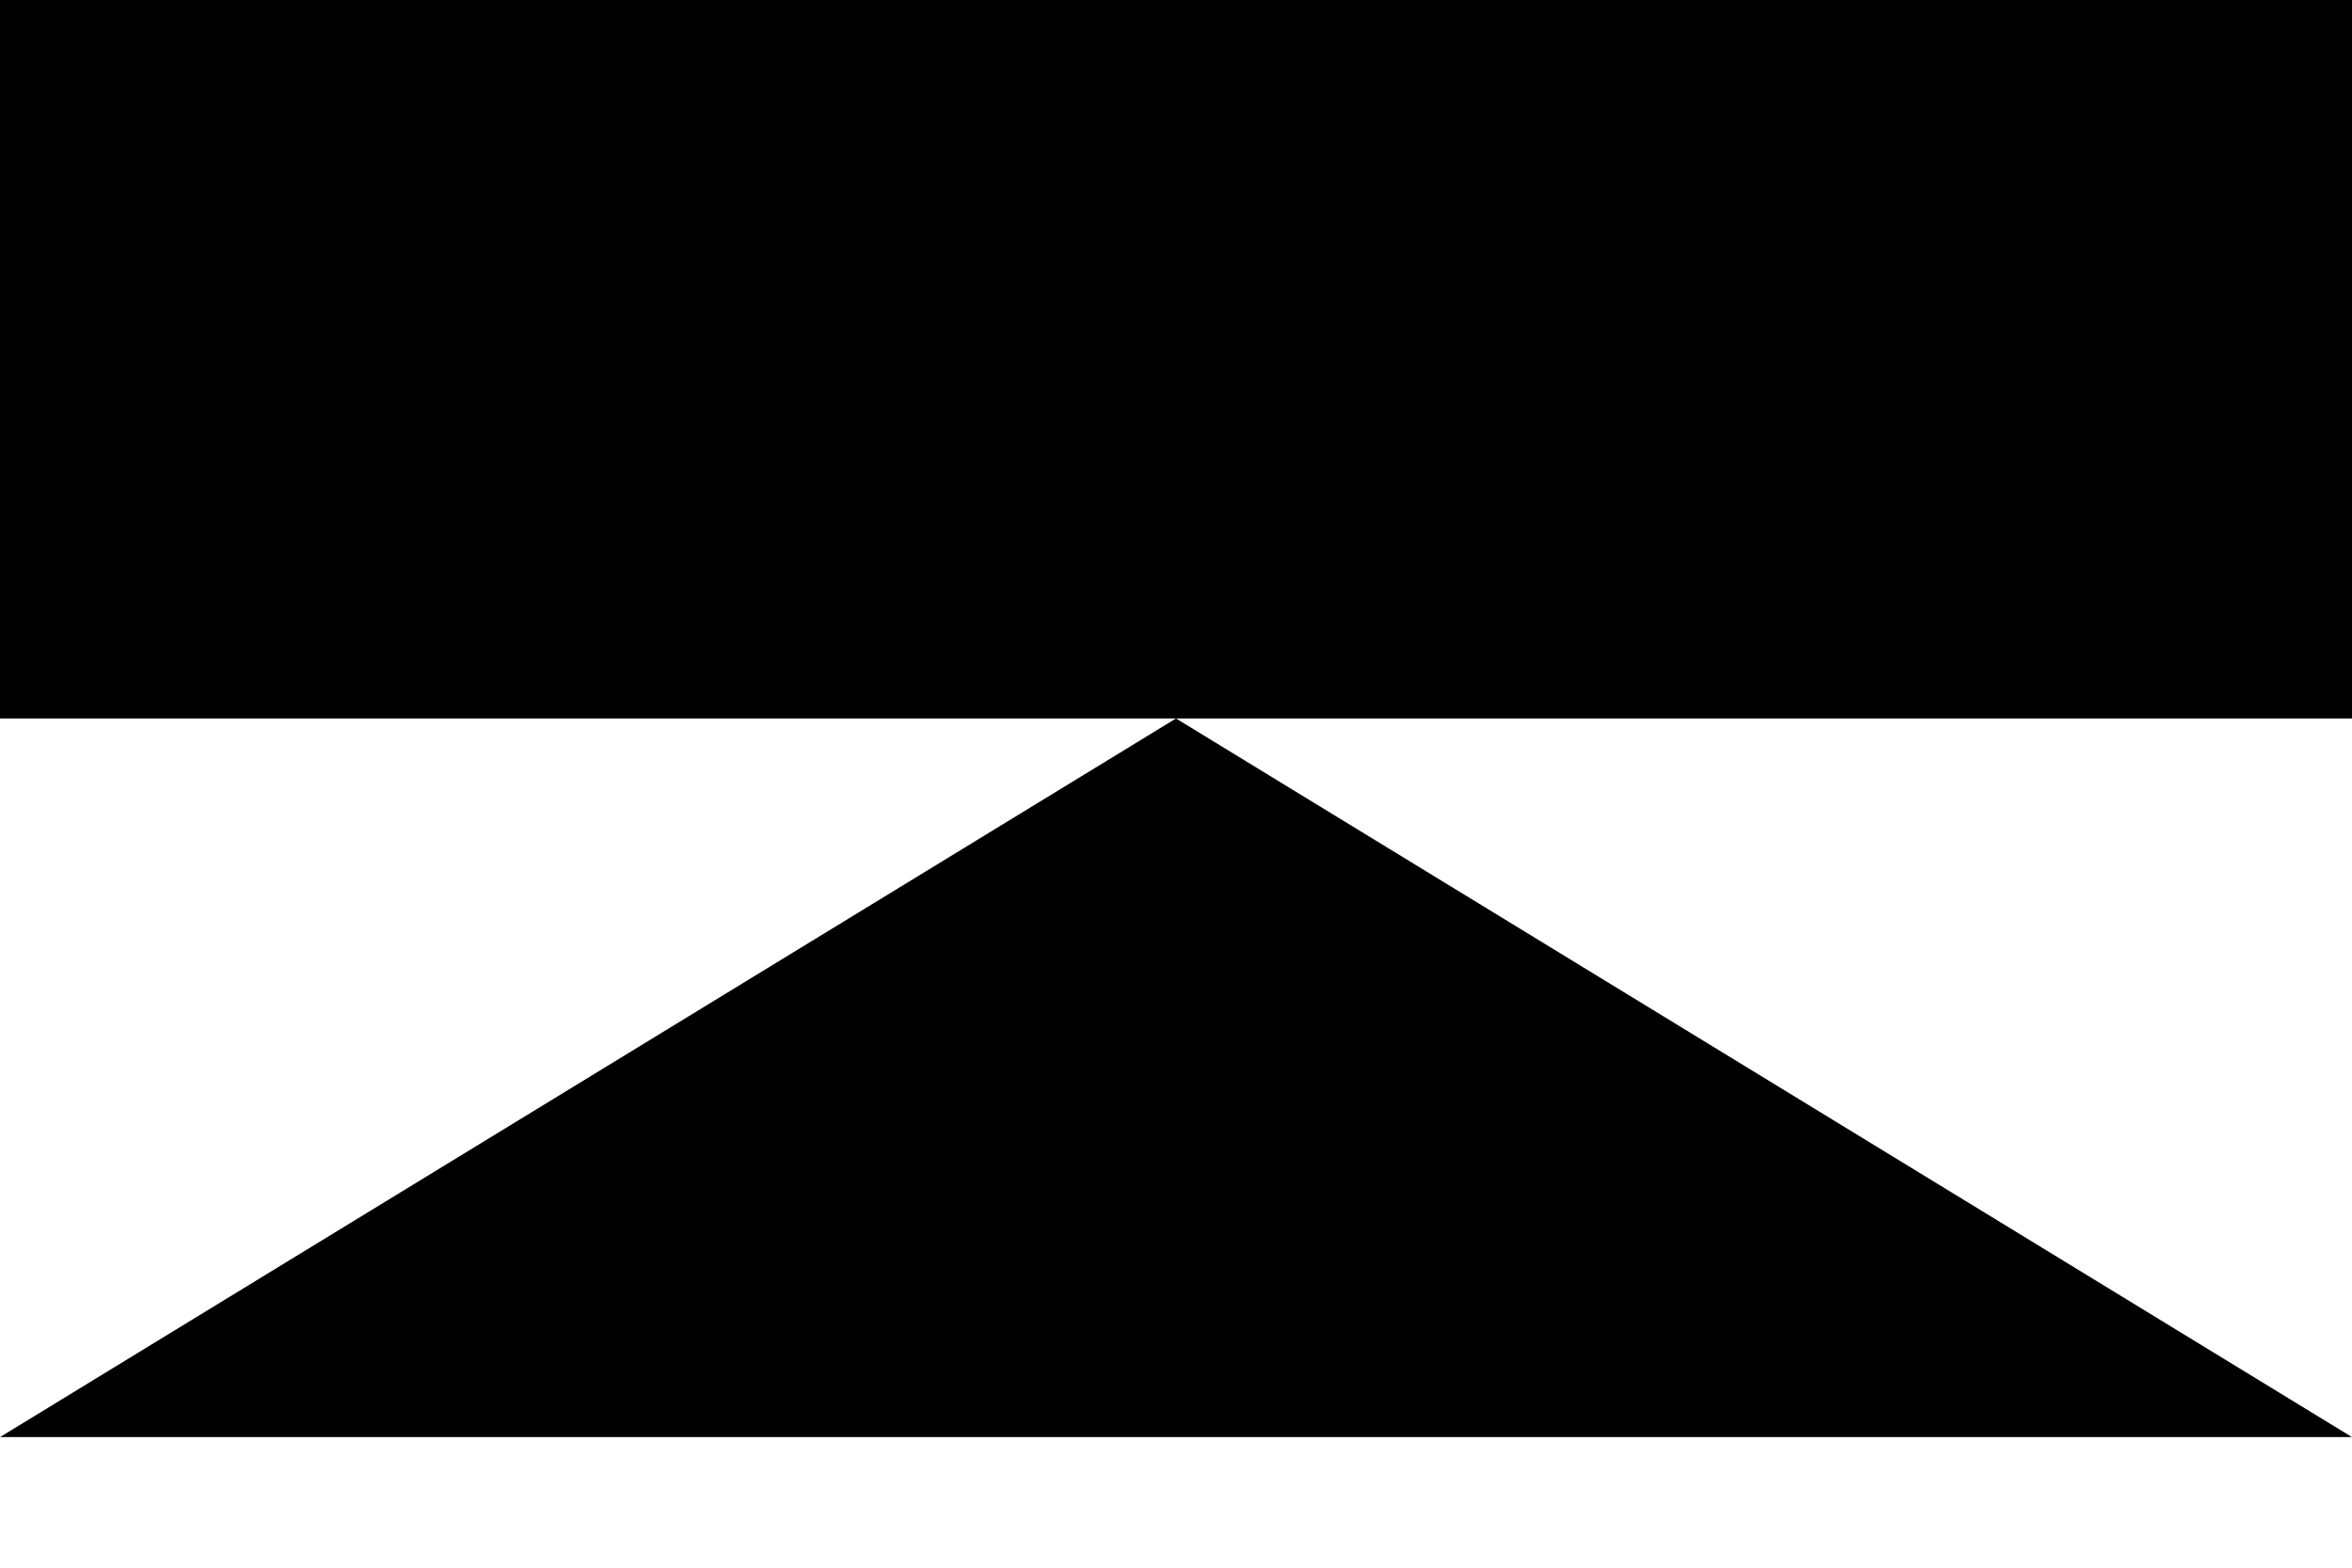<?xml version="1.0" encoding="UTF-8"?> <svg xmlns="http://www.w3.org/2000/svg" width="15" height="10" viewBox="0 0 15 10" fill="none"> <path fill-rule="evenodd" clip-rule="evenodd" d="M0 0H15V4.583H0V0Z" fill="black"></path> <path fill-rule="evenodd" clip-rule="evenodd" d="M15 9.167H0L7.5 4.583L15 9.167Z" fill="black"></path> </svg> 